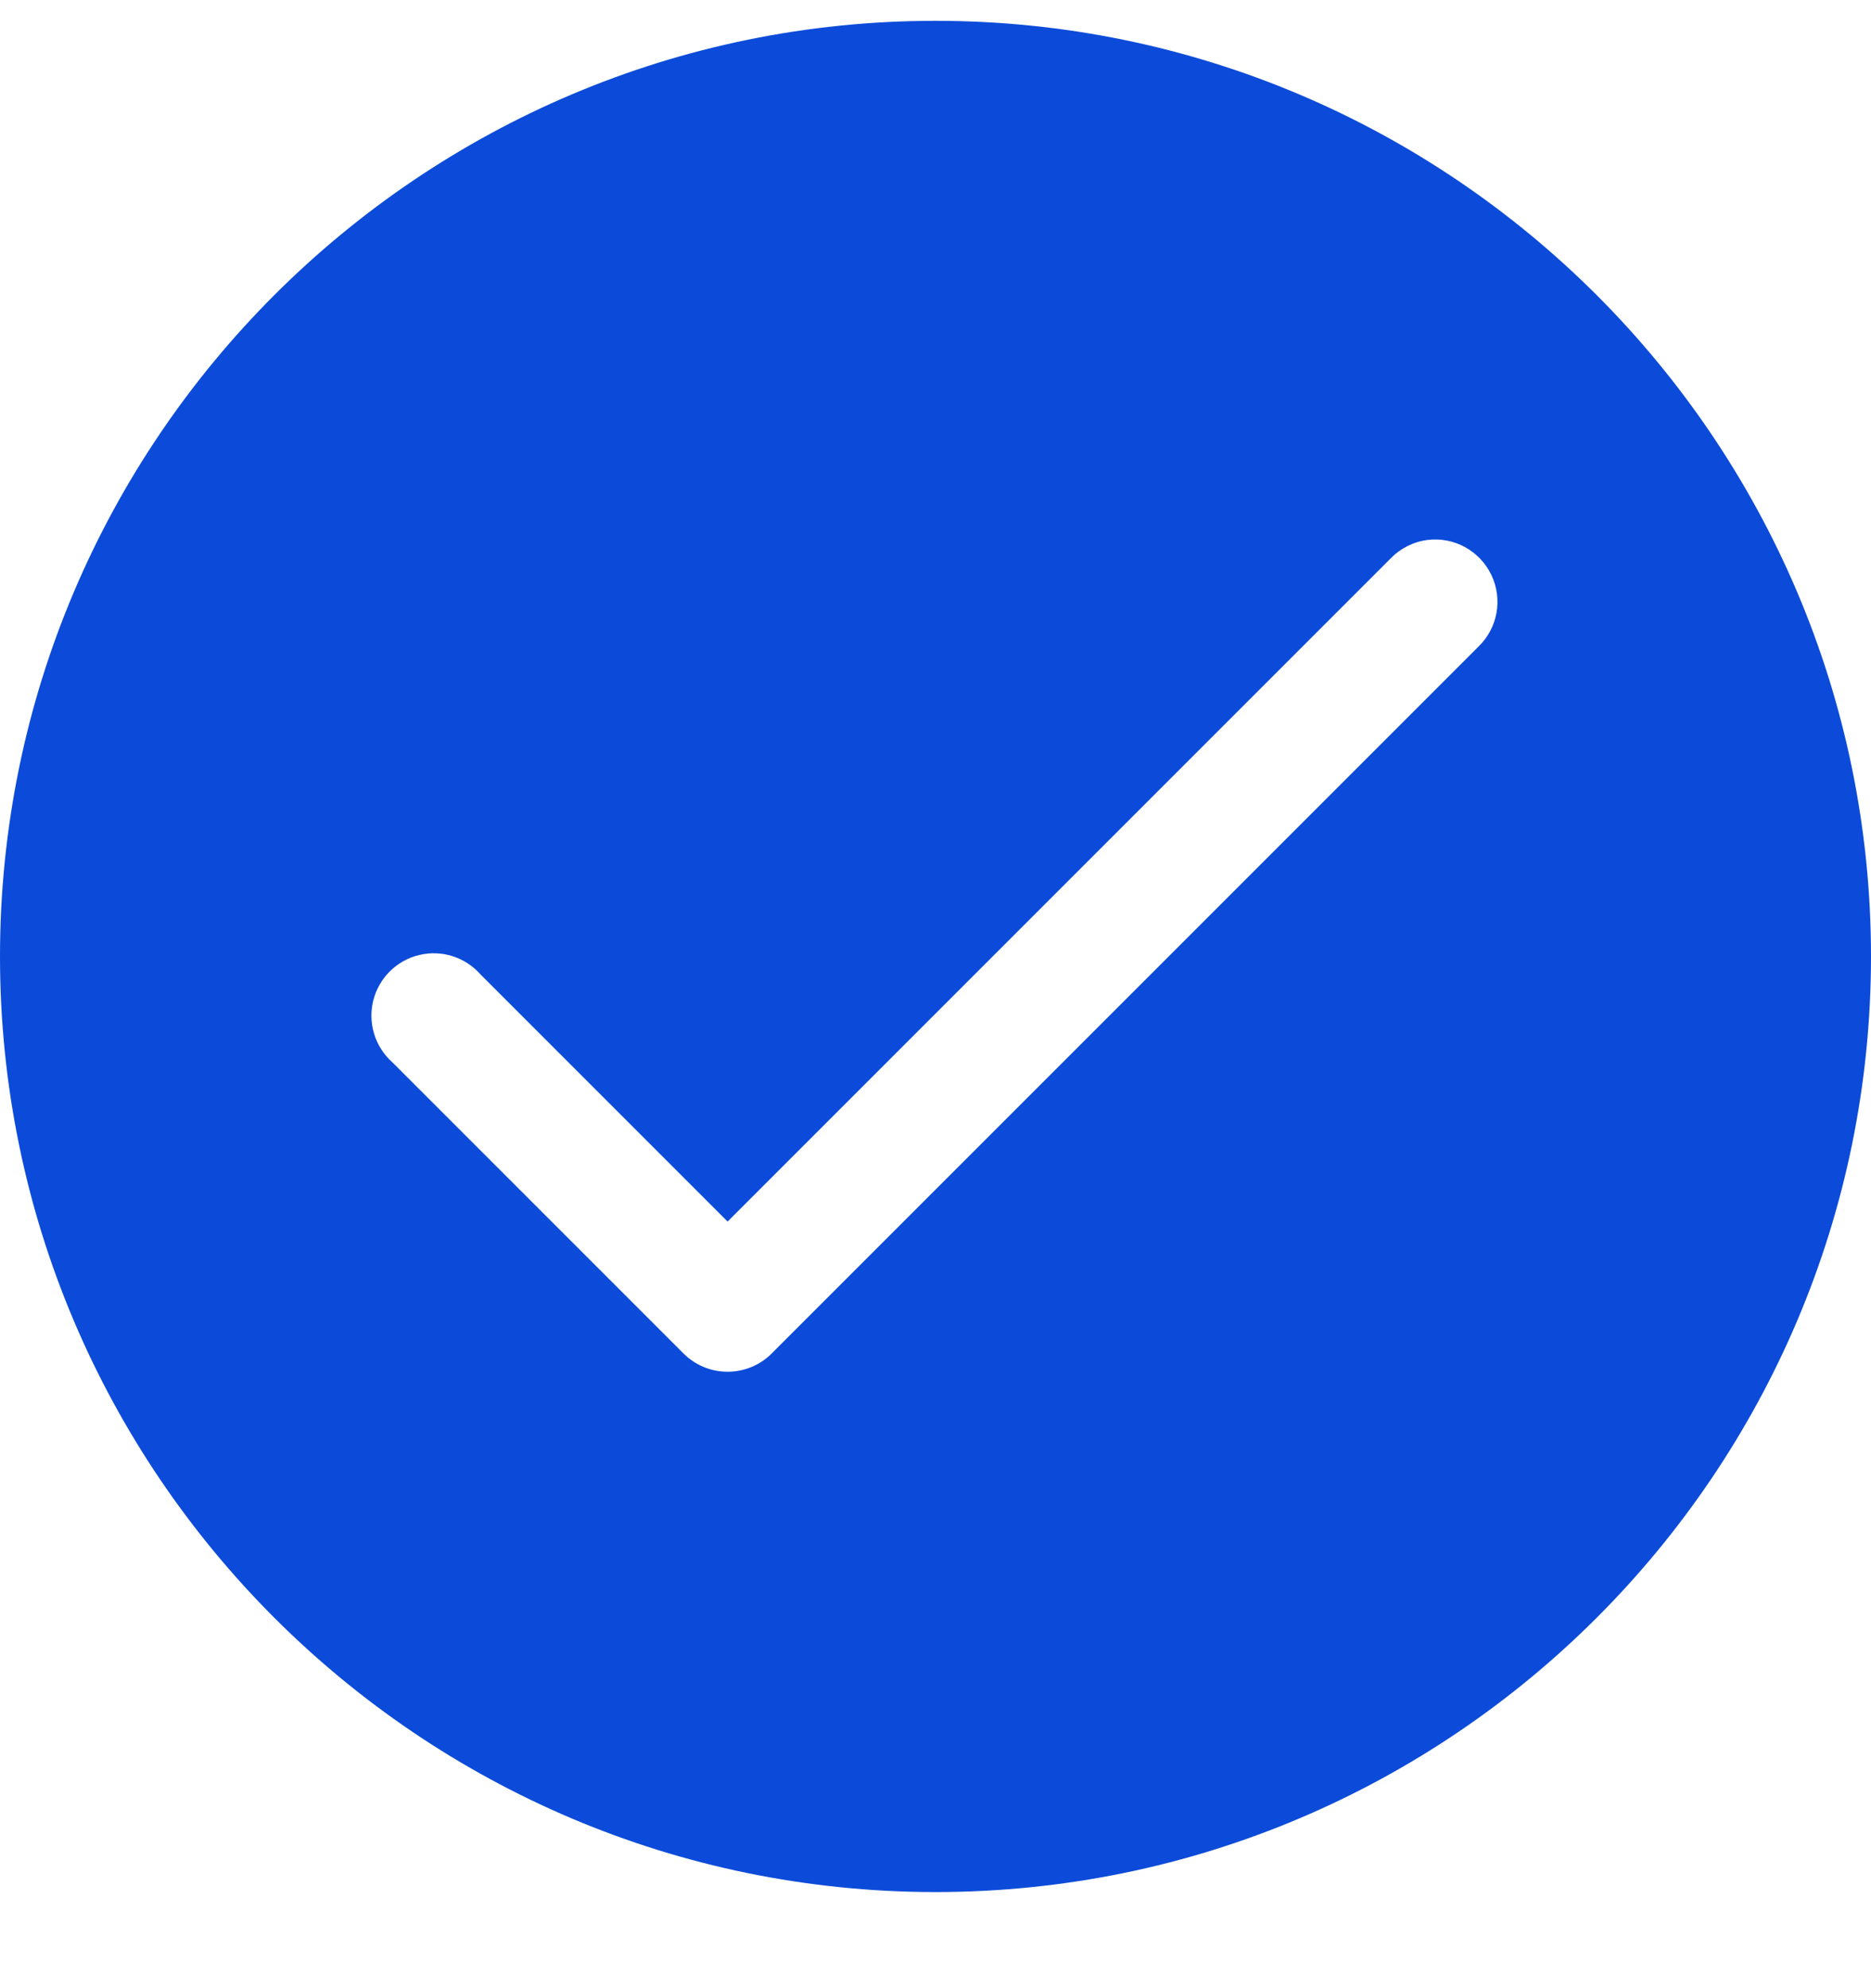 <?xml version="1.0" encoding="UTF-8"?>
<svg width="16px" height="17px" viewBox="0 0 16 17" version="1.1" xmlns="http://www.w3.org/2000/svg" xmlns:xlink="http://www.w3.org/1999/xlink">
    <!-- Generator: Sketch 64 (93537) - https://sketch.com -->
    <title>Checked</title>
    <desc>Created with Sketch.</desc>
    <g id="Page-1" stroke="none" stroke-width="1" fill="none" fill-rule="evenodd">
        <g id="Maquette-1-Copy" transform="translate(-887, -2136)" fill="#0C4BD9" fill-rule="nonzero">
            <g id="Checked" transform="translate(887, 2136.178)">
                <path d="M8,0 C12.412,0 16,3.588 16,8 C16,12.412 12.412,16 8,16 C3.588,16 0,12.412 0,8 C0,3.588 3.588,0 8,0 Z M12.206,4.439 C12.085,4.455 11.973,4.512 11.889,4.6 L6.222,10.267 L4.111,8.156 C3.98,8.006 3.777,7.941 3.584,7.988 C3.391,8.034 3.24,8.185 3.192,8.377 C3.144,8.57 3.207,8.774 3.356,8.906 L5.844,11.394 C5.945,11.495 6.08,11.551 6.222,11.551 C6.364,11.551 6.5,11.495 6.6,11.394 L12.644,5.35 C12.809,5.19 12.852,4.943 12.753,4.737 C12.653,4.53 12.433,4.41 12.206,4.439 Z" id="Shape"></path>
            </g>
        </g>
    </g>
</svg>